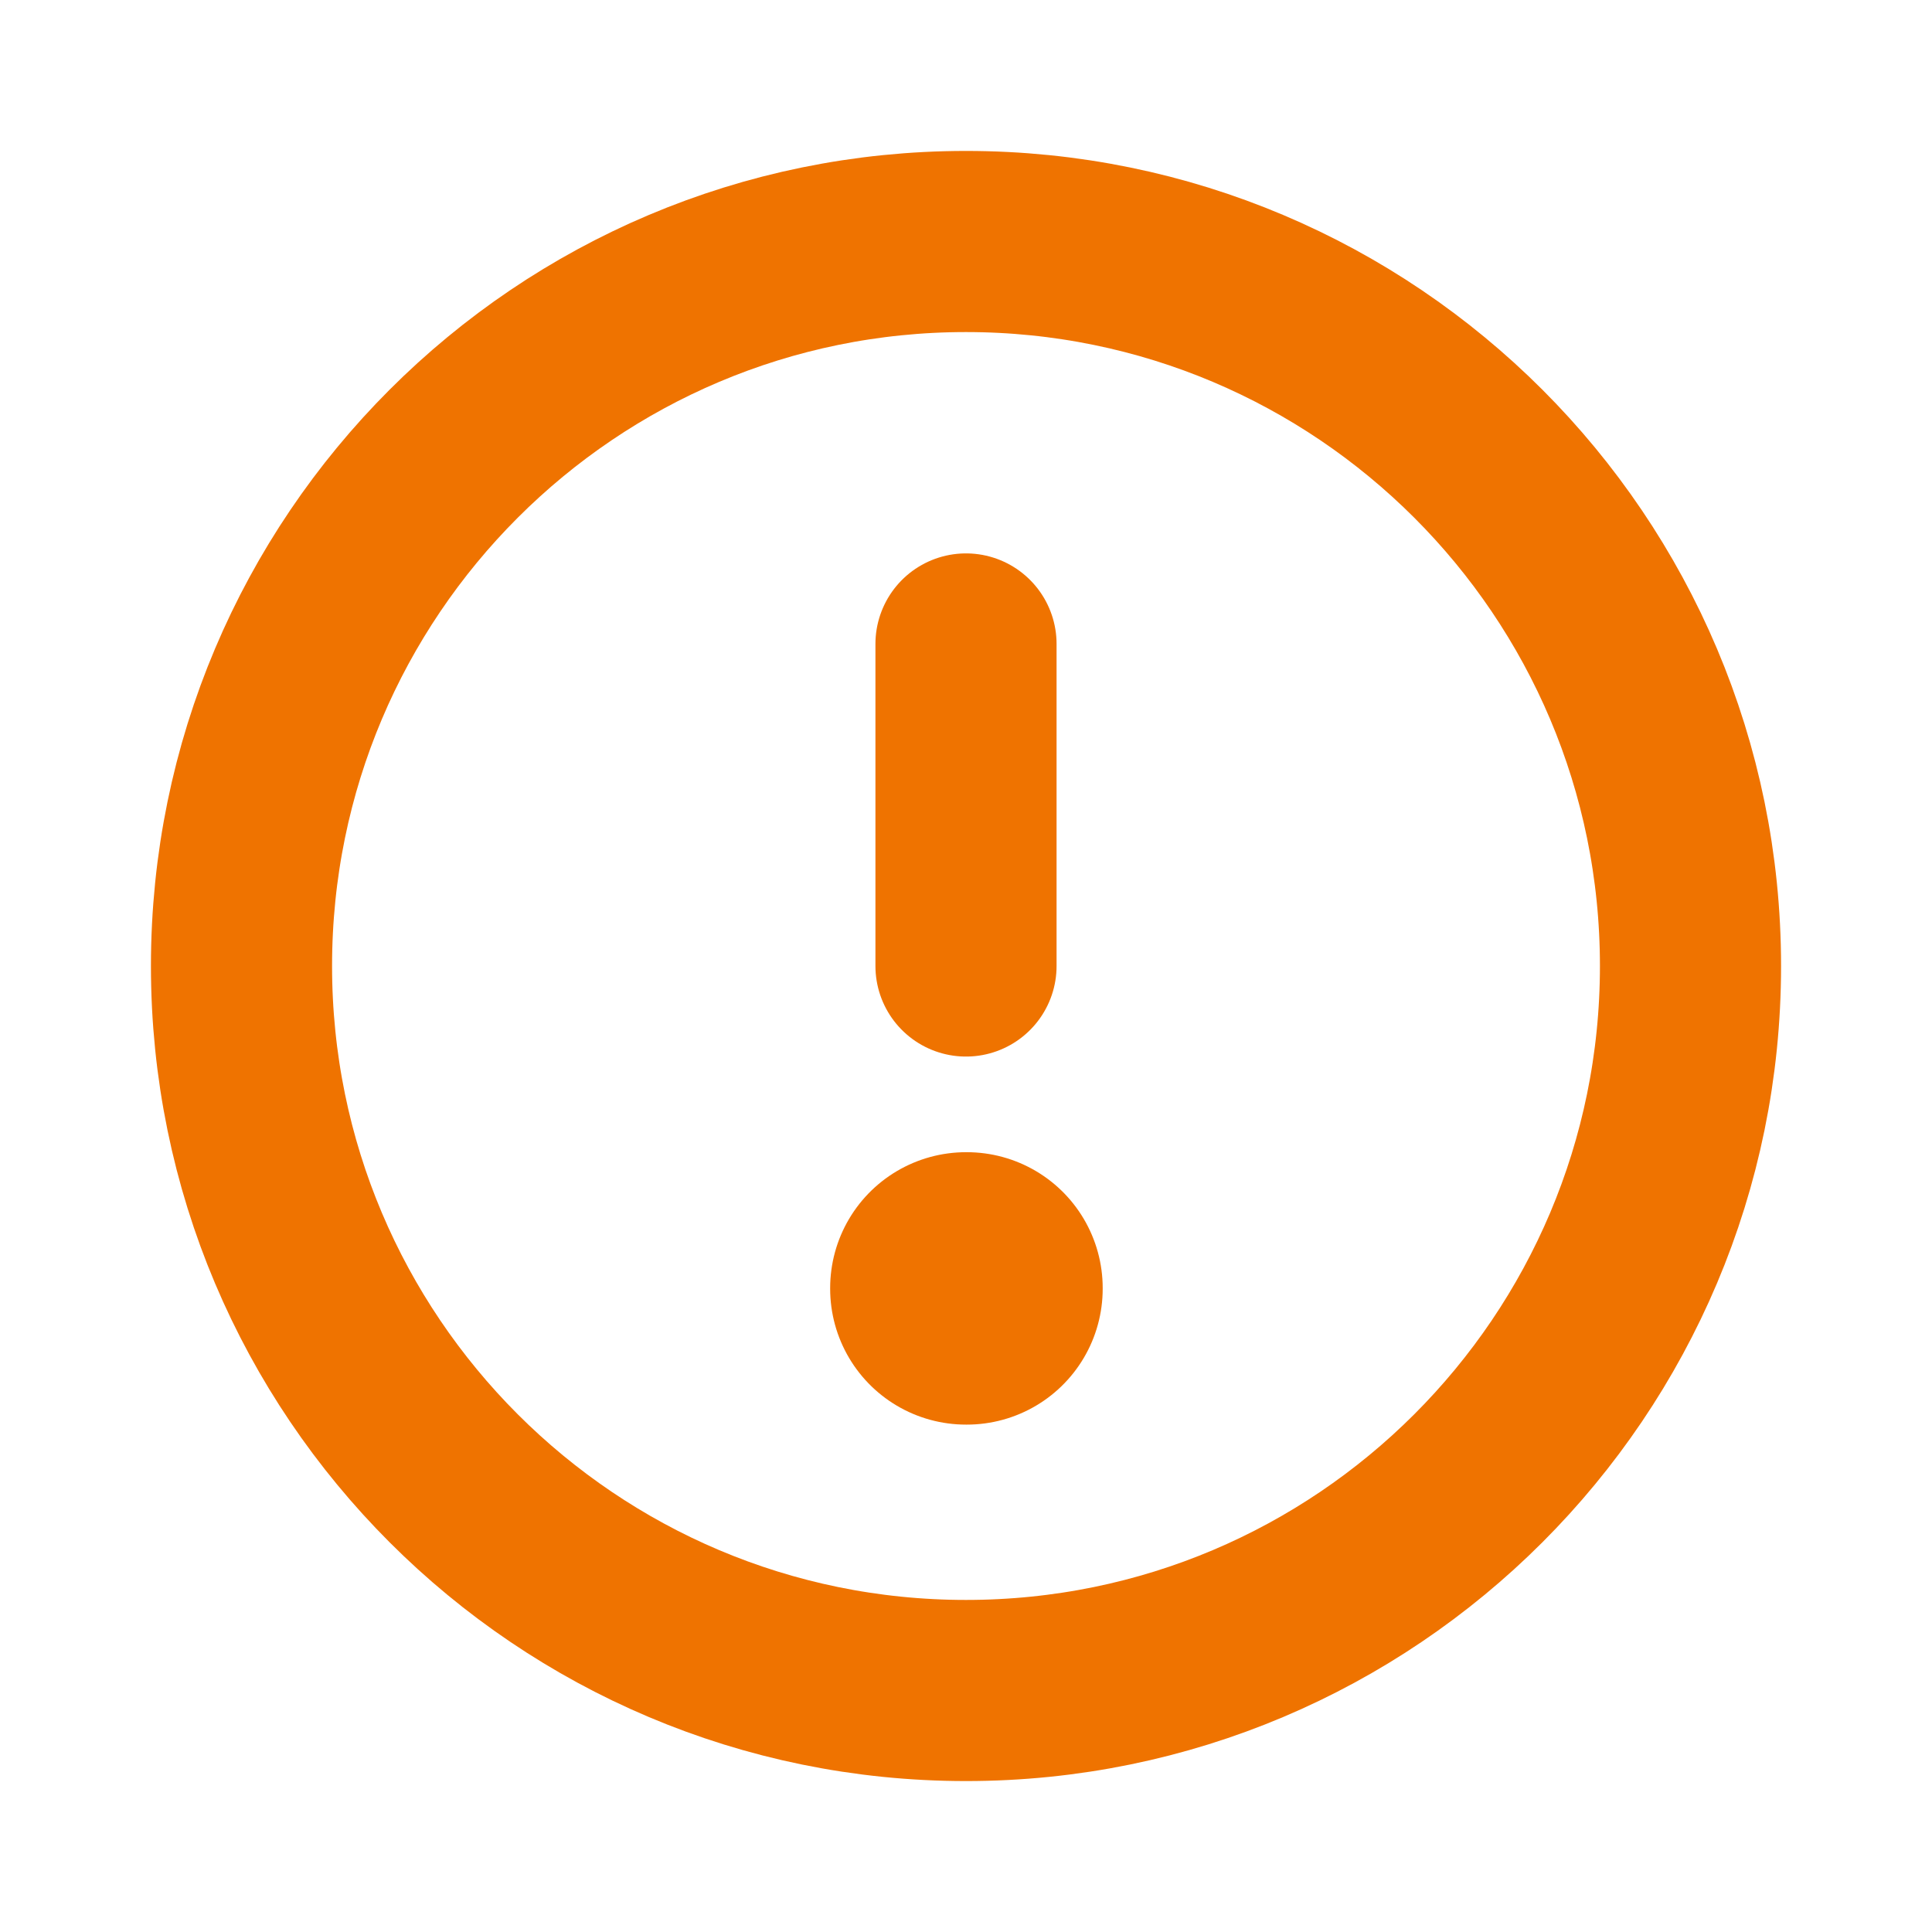 <?xml version="1.0" encoding="UTF-8"?> <svg xmlns="http://www.w3.org/2000/svg" width="16" height="16" viewBox="0 0 16 16" fill="none"><path d="M8 14C11.314 14 14 11.314 14 8C14 4.686 11.314 2 8 2C4.686 2 2 4.686 2 8C2 11.314 4.686 14 8 14Z" stroke="#EF7300" stroke-width="1.5" stroke-linecap="round" stroke-linejoin="round"></path><path d="M8 10.667H8.007V10.673H8V10.667Z" stroke="#EF7300" stroke-width="2.25" stroke-linejoin="round"></path><path d="M8 8V5.333" stroke="#EF7300" stroke-width="1.5" stroke-linecap="round" stroke-linejoin="round"></path></svg> 